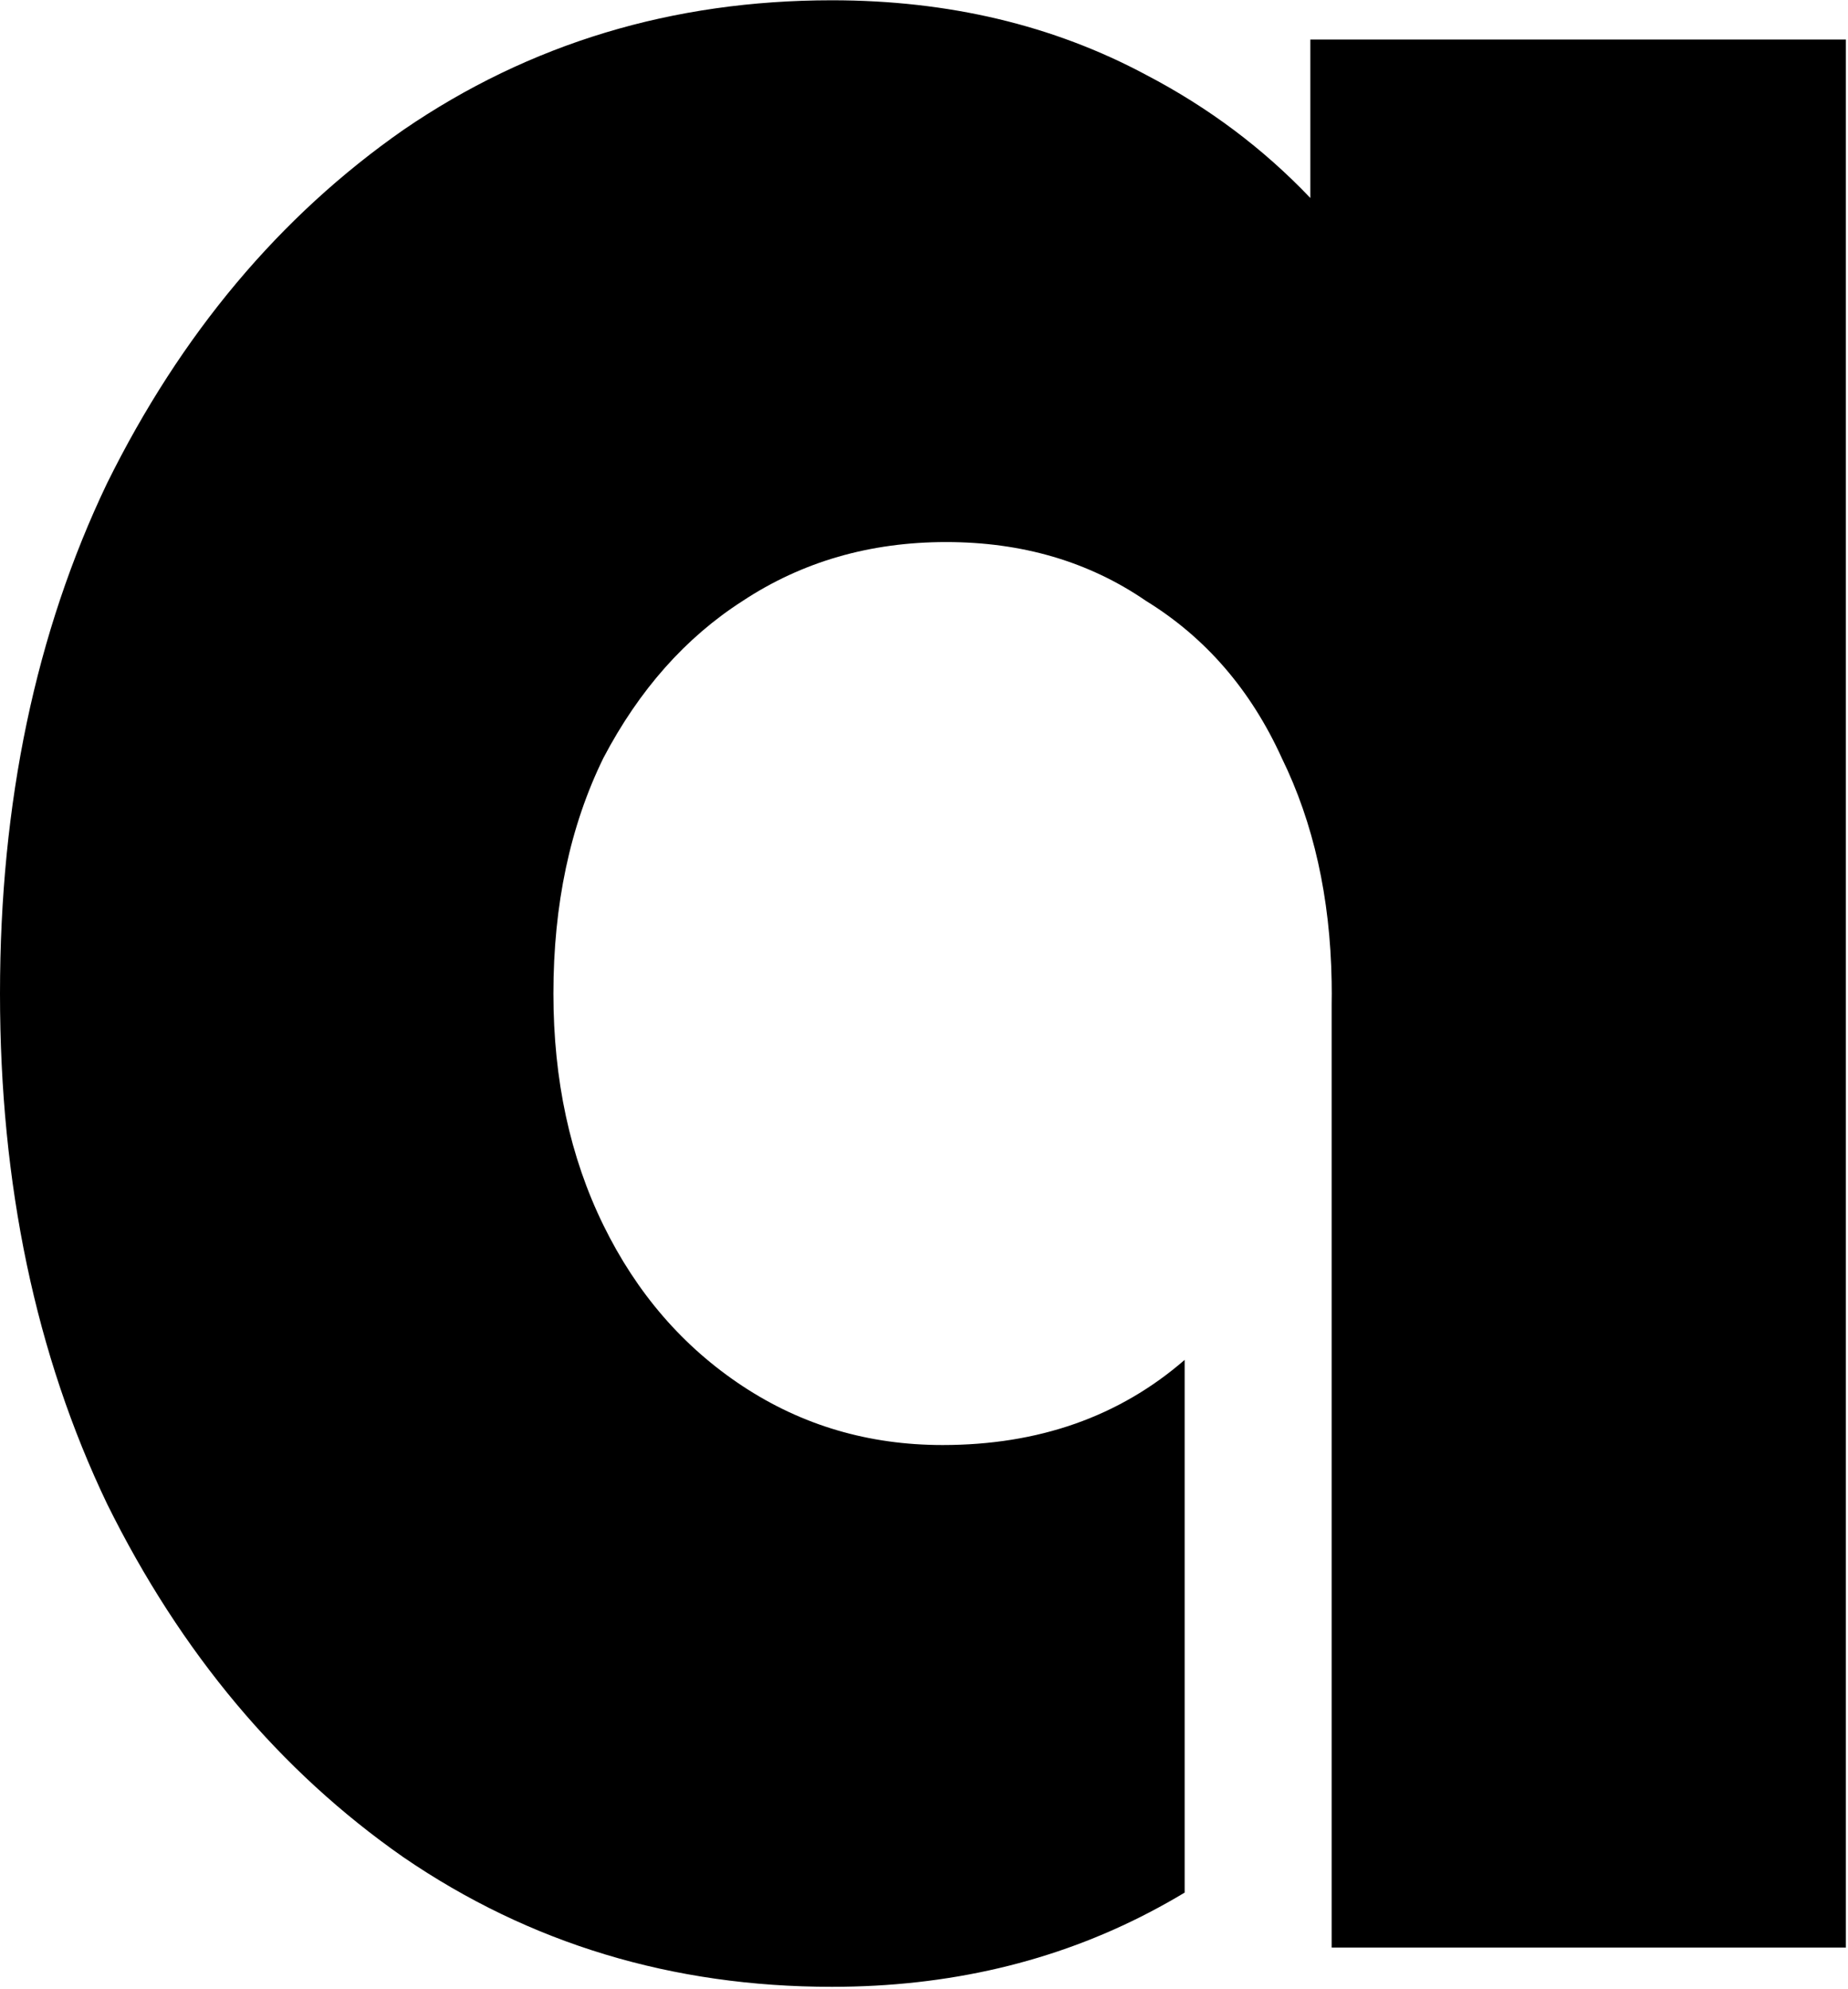 <svg width="619" height="666" viewBox="0 0 619 666" fill="none" xmlns="http://www.w3.org/2000/svg">
<path d="M446.042 328.603C445.554 300.489 439.981 275.56 429.336 253.823C418.971 231.036 403.823 213.507 383.891 201.237C364.756 188.09 342.432 181.517 316.919 181.517C291.406 181.517 268.684 188.09 248.752 201.237C229.617 213.507 214.07 231.036 202.111 253.823C190.949 276.611 185.368 302.904 185.368 332.703C185.368 361.626 190.949 387.481 202.111 410.268C213.273 433.056 228.82 451.023 248.752 464.17C268.684 477.316 291.008 483.89 315.723 483.89C347.883 483.89 374.909 474.387 396.806 455.378V633.766C392.999 636.055 389.093 638.242 385.087 640.335C353.195 656.987 317.716 665.313 278.65 665.313C225.232 665.313 177.395 650.852 135.139 621.929C93.68 593.007 60.593 553.567 35.878 503.61C11.959 453.652 0 396.684 0 332.703C0 268.723 11.959 211.754 35.878 161.797C60.593 111.839 93.68 72.399 135.139 43.477C177.395 14.554 225.232 0.093 278.65 0.093C317.716 0.093 352.797 8.419 383.891 25.071C404.799 35.987 423.137 49.728 438.903 66.296V13.239H618.291V652.167H446.046V336.535C446.067 335.265 446.079 333.986 446.079 332.703C446.079 331.424 446.067 330.154 446.046 328.889L446.042 328.603Z" fill="black"/>
</svg>
